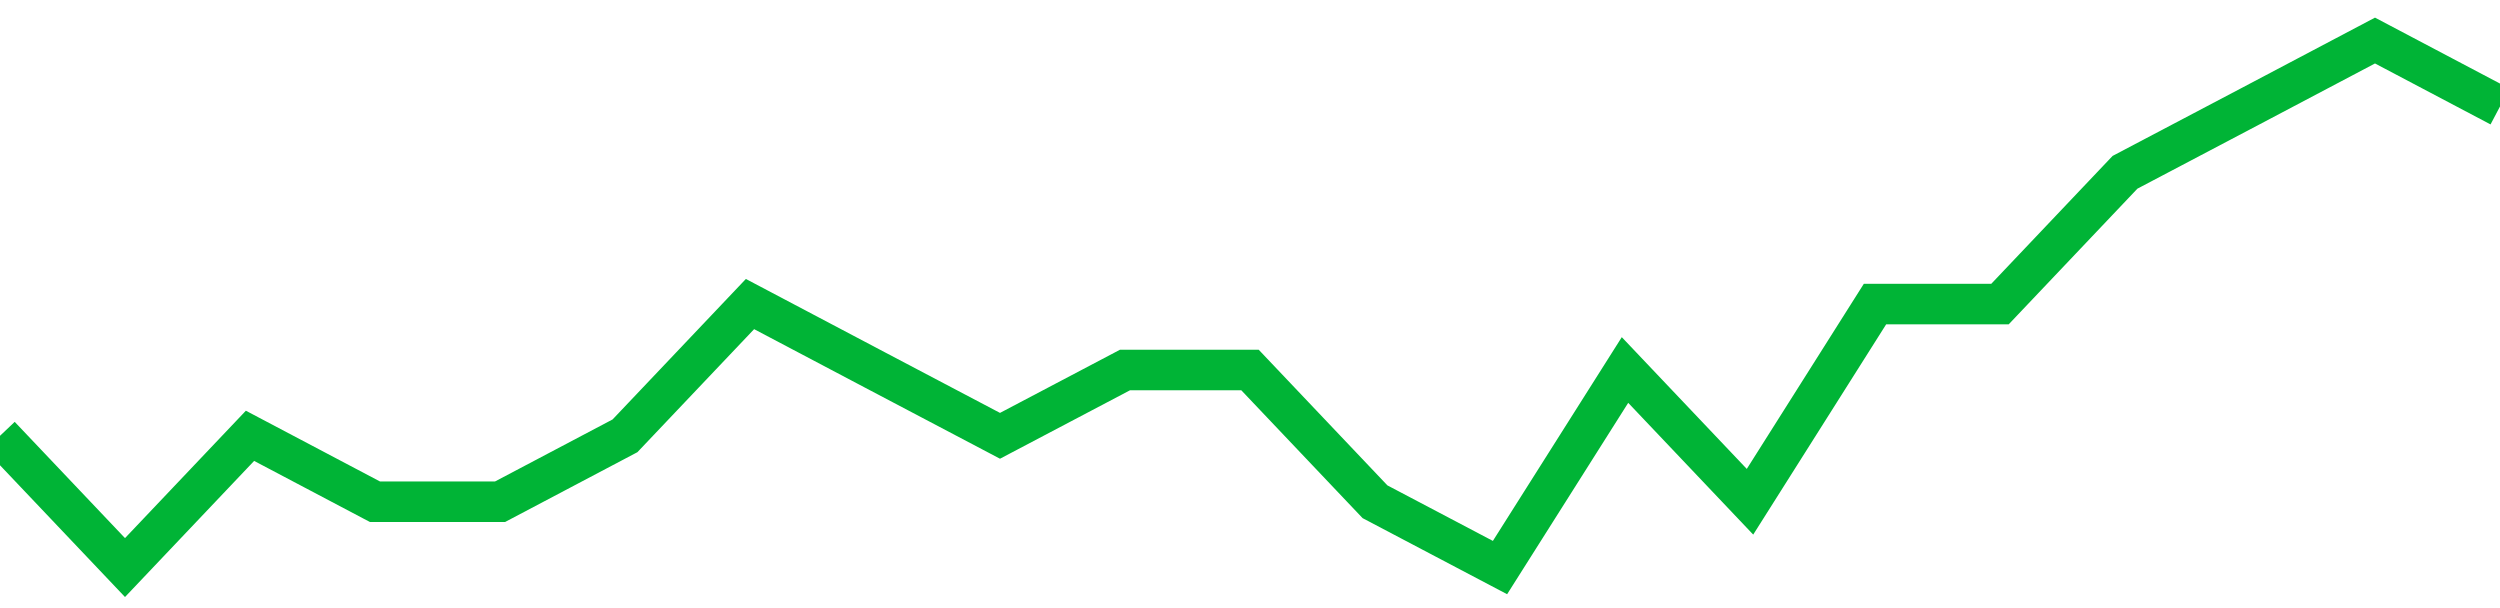 <!-- Generated with https://github.com/jxxe/sparkline/ --><svg viewBox="0 0 185 45" class="sparkline" xmlns="http://www.w3.org/2000/svg"><path class="sparkline--fill" d="M 0 32.25 L 0 32.25 L 9.25 42 L 18.5 32.25 L 27.75 37.13 L 37 37.13 L 46.25 32.25 L 55.5 22.5 L 64.75 27.38 L 74 32.25 L 83.25 27.38 L 92.5 27.38 L 101.75 37.13 L 111 42 L 120.25 27.38 L 129.5 37.13 L 138.75 22.5 L 148 22.5 L 157.25 12.75 L 166.5 7.88 L 175.75 3 L 185 7.88 V 45 L 0 45 Z" stroke="none" fill="none" ></path><path class="sparkline--line" d="M 0 32.25 L 0 32.25 L 9.25 42 L 18.5 32.25 L 27.75 37.13 L 37 37.13 L 46.25 32.25 L 55.5 22.5 L 64.75 27.38 L 74 32.25 L 83.25 27.38 L 92.5 27.38 L 101.75 37.13 L 111 42 L 120.25 27.38 L 129.5 37.13 L 138.75 22.5 L 148 22.5 L 157.25 12.75 L 166.5 7.88 L 175.75 3 L 185 7.88" fill="none" stroke-width="3" stroke="#00B436" ></path></svg>